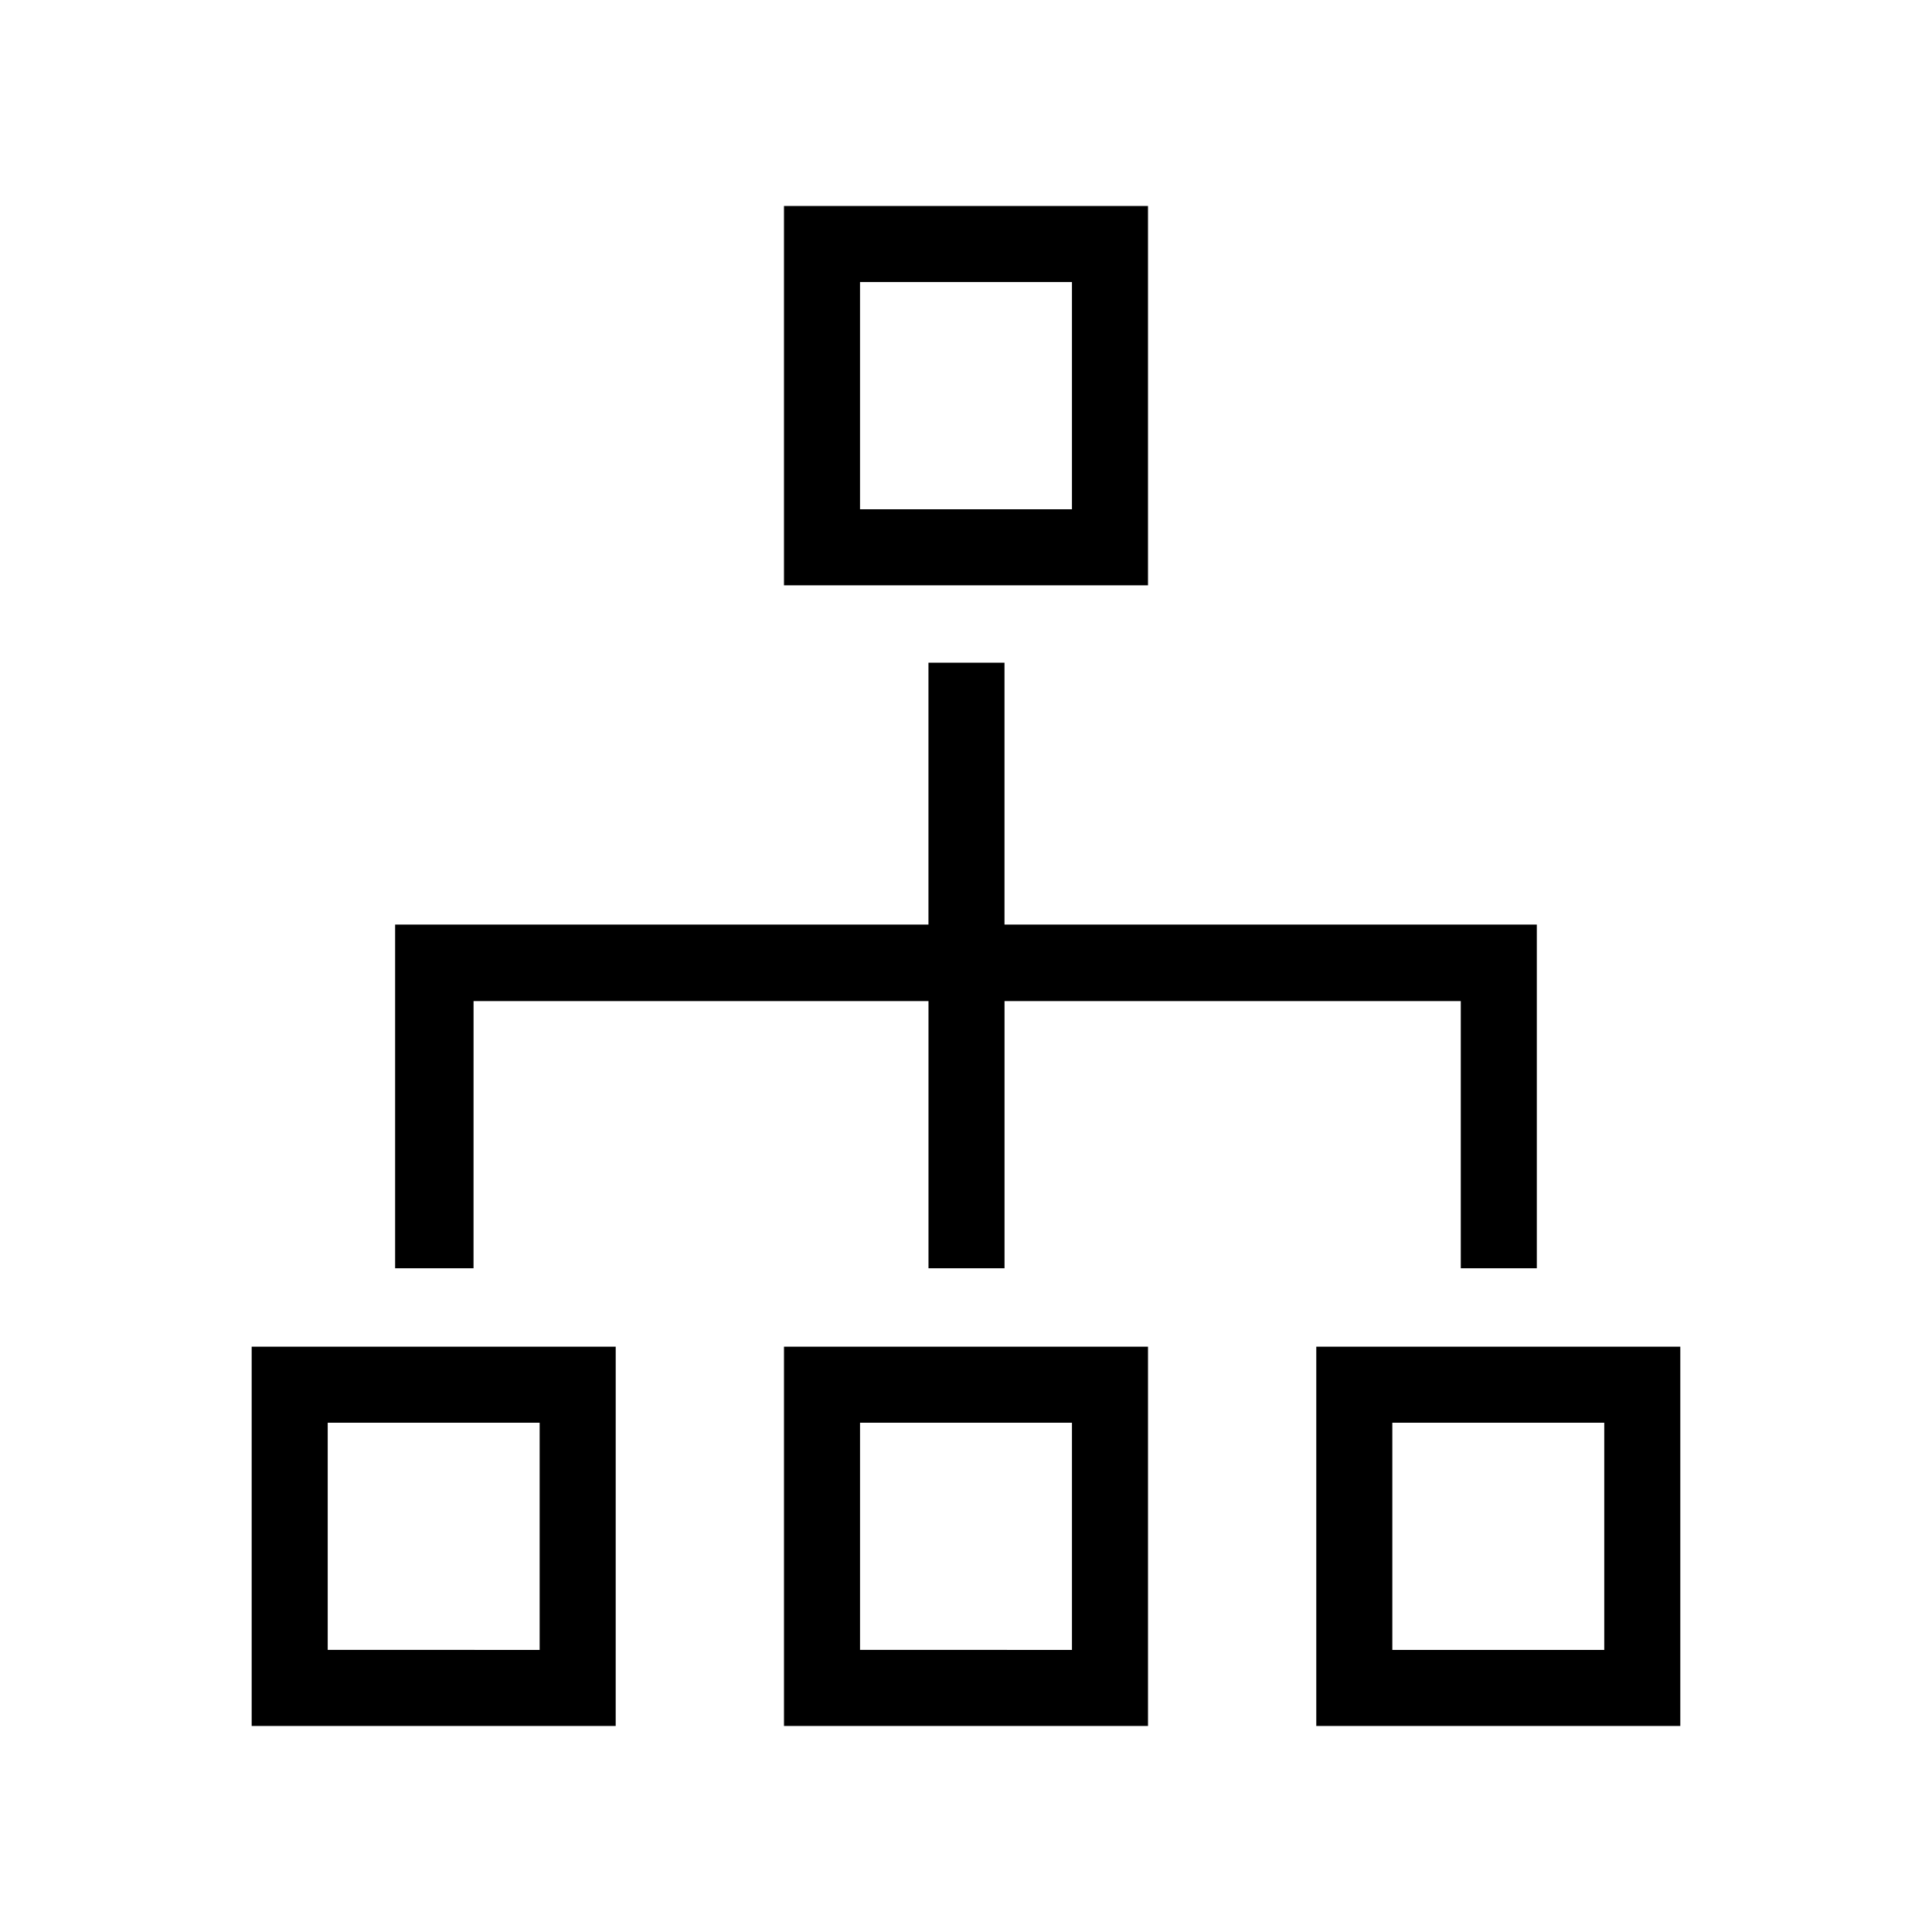<?xml version="1.0" encoding="UTF-8"?>
<!-- Uploaded to: SVG Repo, www.svgrepo.com, Generator: SVG Repo Mixer Tools -->
<svg fill="#000000" width="800px" height="800px" version="1.1" viewBox="144 144 512 512" xmlns="http://www.w3.org/2000/svg">
 <path d="m448.23 198.59h-96.469v100.52h96.469zm-20.152 80.371h-56.164v-60.219h56.164zm-158.58 130.34h120.56v70.801h20.152v-70.801h120.91v70.801h20.152v-91.074h-141.07v-69.41h-20.152v69.41h-141.34v91.07h20.781zm223.33 91.578v100.52h96.469v-100.52zm76.316 80.367h-56.164v-60.215h56.164zm-217.38 20.152h96.469v-100.52h-96.469zm20.152-80.367h56.164v60.211l-56.164-0.004zm-161.22 80.367h96.469l0.004-100.52h-96.473zm20.152-80.367h56.164v60.211l-56.164-0.004z"/>
</svg>